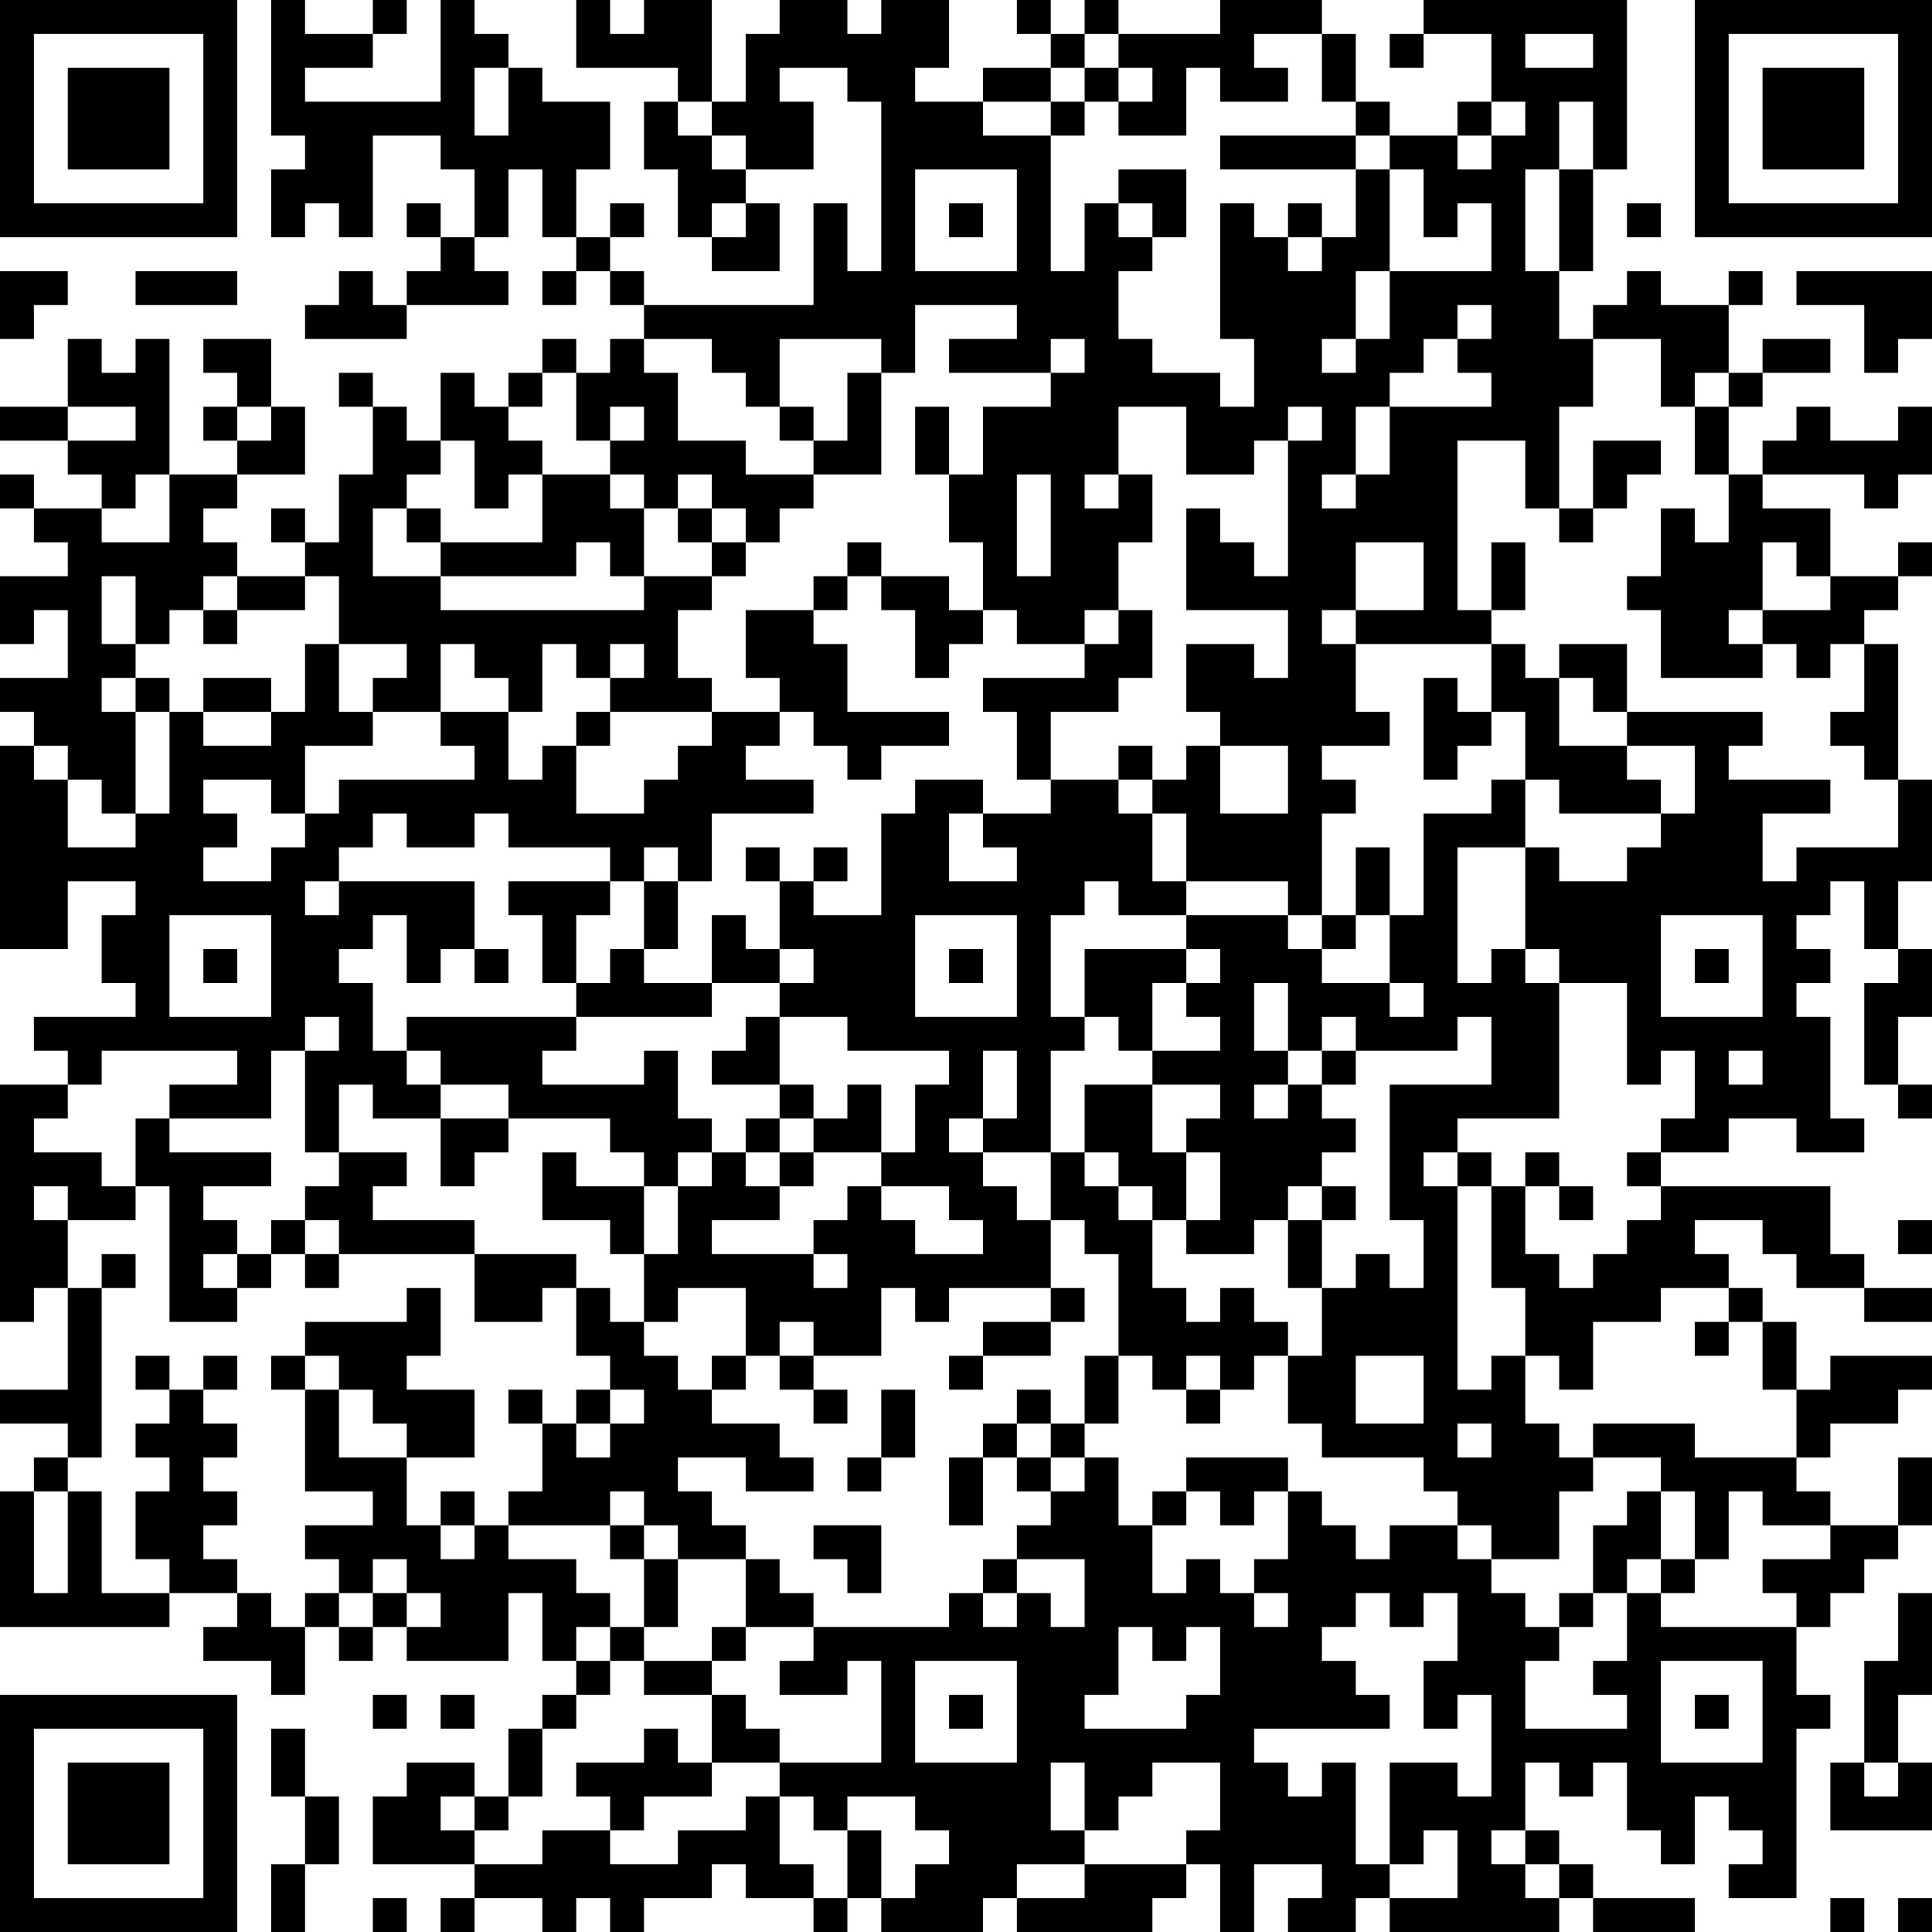 <?xml version="1.0" encoding="UTF-8"?>
<svg xmlns="http://www.w3.org/2000/svg" version="1.1" width="250" height="250" viewBox="0 0 250 250"><rect x="0" y="0" width="250" height="250" fill="#ffffff"/><g transform="scale(4.386)"><g transform="translate(0,0)"><path fill-rule="evenodd" d="M8 0L8 4L9 4L9 5L8 5L8 7L9 7L9 6L10 6L10 7L11 7L11 4L13 4L13 5L14 5L14 7L13 7L13 6L12 6L12 7L13 7L13 8L12 8L12 9L11 9L11 8L10 8L10 9L9 9L9 10L12 10L12 9L15 9L15 8L14 8L14 7L15 7L15 5L16 5L16 7L17 7L17 8L16 8L16 9L17 9L17 8L18 8L18 9L19 9L19 10L18 10L18 11L17 11L17 10L16 10L16 11L15 11L15 12L14 12L14 11L13 11L13 13L12 13L12 12L11 12L11 11L10 11L10 12L11 12L11 14L10 14L10 16L9 16L9 15L8 15L8 16L9 16L9 17L7 17L7 16L6 16L6 15L7 15L7 14L9 14L9 12L8 12L8 10L6 10L6 11L7 11L7 12L6 12L6 13L7 13L7 14L5 14L5 10L4 10L4 11L3 11L3 10L2 10L2 12L0 12L0 13L2 13L2 14L3 14L3 15L1 15L1 14L0 14L0 15L1 15L1 16L2 16L2 17L0 17L0 19L1 19L1 18L2 18L2 20L0 20L0 21L1 21L1 22L0 22L0 28L2 28L2 26L4 26L4 27L3 27L3 29L4 29L4 30L1 30L1 31L2 31L2 32L0 32L0 39L1 39L1 38L2 38L2 41L0 41L0 42L2 42L2 43L1 43L1 44L0 44L0 48L5 48L5 47L7 47L7 48L6 48L6 49L8 49L8 50L9 50L9 48L10 48L10 49L11 49L11 48L12 48L12 49L15 49L15 47L16 47L16 49L17 49L17 50L16 50L16 51L15 51L15 53L14 53L14 52L12 52L12 53L11 53L11 55L14 55L14 56L13 56L13 57L14 57L14 56L16 56L16 57L17 57L17 56L18 56L18 57L19 57L19 56L21 56L21 55L22 55L22 56L24 56L24 57L25 57L25 56L26 56L26 57L29 57L29 56L30 56L30 57L34 57L34 56L35 56L35 55L36 55L36 57L37 57L37 55L39 55L39 56L38 56L38 57L40 57L40 56L41 56L41 57L46 57L46 56L47 56L47 57L50 57L50 56L47 56L47 55L46 55L46 54L45 54L45 52L46 52L46 53L47 53L47 52L48 52L48 54L49 54L49 55L50 55L50 53L51 53L51 54L52 54L52 55L51 55L51 56L53 56L53 51L54 51L54 50L53 50L53 48L54 48L54 47L55 47L55 46L56 46L56 45L57 45L57 43L56 43L56 45L54 45L54 44L53 44L53 43L54 43L54 42L56 42L56 41L57 41L57 40L54 40L54 41L53 41L53 39L52 39L52 38L51 38L51 37L50 37L50 36L52 36L52 37L53 37L53 38L55 38L55 39L57 39L57 38L55 38L55 37L54 37L54 35L49 35L49 34L51 34L51 33L53 33L53 34L55 34L55 33L54 33L54 30L53 30L53 29L54 29L54 28L53 28L53 27L54 27L54 26L55 26L55 28L56 28L56 29L55 29L55 32L56 32L56 33L57 33L57 32L56 32L56 30L57 30L57 28L56 28L56 26L57 26L57 23L56 23L56 19L55 19L55 18L56 18L56 17L57 17L57 16L56 16L56 17L54 17L54 15L52 15L52 14L55 14L55 15L56 15L56 14L57 14L57 12L56 12L56 13L54 13L54 12L53 12L53 13L52 13L52 14L51 14L51 12L52 12L52 11L54 11L54 10L52 10L52 11L51 11L51 9L52 9L52 8L51 8L51 9L49 9L49 8L48 8L48 9L47 9L47 10L46 10L46 8L47 8L47 5L48 5L48 0L42 0L42 1L41 1L41 2L42 2L42 1L44 1L44 3L43 3L43 4L41 4L41 3L40 3L40 1L39 1L39 0L36 0L36 1L33 1L33 0L32 0L32 1L31 1L31 0L30 0L30 1L31 1L31 2L29 2L29 3L27 3L27 2L28 2L28 0L26 0L26 1L25 1L25 0L23 0L23 1L22 1L22 3L21 3L21 0L19 0L19 1L18 1L18 0L17 0L17 2L20 2L20 3L19 3L19 5L20 5L20 7L21 7L21 8L23 8L23 6L22 6L22 5L24 5L24 3L23 3L23 2L25 2L25 3L26 3L26 8L25 8L25 6L24 6L24 9L19 9L19 8L18 8L18 7L19 7L19 6L18 6L18 7L17 7L17 5L18 5L18 3L16 3L16 2L15 2L15 1L14 1L14 0L13 0L13 3L9 3L9 2L11 2L11 1L12 1L12 0L11 0L11 1L9 1L9 0ZM32 1L32 2L31 2L31 3L29 3L29 4L31 4L31 8L32 8L32 6L33 6L33 7L34 7L34 8L33 8L33 10L34 10L34 11L36 11L36 12L37 12L37 10L36 10L36 6L37 6L37 7L38 7L38 8L39 8L39 7L40 7L40 5L41 5L41 8L40 8L40 10L39 10L39 11L40 11L40 10L41 10L41 8L44 8L44 6L43 6L43 7L42 7L42 5L41 5L41 4L40 4L40 3L39 3L39 1L37 1L37 2L38 2L38 3L36 3L36 2L35 2L35 4L33 4L33 3L34 3L34 2L33 2L33 1ZM45 1L45 2L47 2L47 1ZM14 2L14 4L15 4L15 2ZM32 2L32 3L31 3L31 4L32 4L32 3L33 3L33 2ZM20 3L20 4L21 4L21 5L22 5L22 4L21 4L21 3ZM44 3L44 4L43 4L43 5L44 5L44 4L45 4L45 3ZM46 3L46 5L45 5L45 8L46 8L46 5L47 5L47 3ZM36 4L36 5L40 5L40 4ZM27 5L27 8L30 8L30 5ZM33 5L33 6L34 6L34 7L35 7L35 5ZM21 6L21 7L22 7L22 6ZM28 6L28 7L29 7L29 6ZM38 6L38 7L39 7L39 6ZM48 6L48 7L49 7L49 6ZM0 8L0 10L1 10L1 9L2 9L2 8ZM4 8L4 9L7 9L7 8ZM53 8L53 9L55 9L55 11L56 11L56 10L57 10L57 8ZM27 9L27 11L26 11L26 10L23 10L23 12L22 12L22 11L21 11L21 10L19 10L19 11L20 11L20 13L22 13L22 14L24 14L24 15L23 15L23 16L22 16L22 15L21 15L21 14L20 14L20 15L19 15L19 14L18 14L18 13L19 13L19 12L18 12L18 13L17 13L17 11L16 11L16 12L15 12L15 13L16 13L16 14L15 14L15 15L14 15L14 13L13 13L13 14L12 14L12 15L11 15L11 17L13 17L13 18L19 18L19 17L21 17L21 18L20 18L20 20L21 20L21 21L18 21L18 20L19 20L19 19L18 19L18 20L17 20L17 19L16 19L16 21L15 21L15 20L14 20L14 19L13 19L13 21L11 21L11 20L12 20L12 19L10 19L10 17L9 17L9 18L7 18L7 17L6 17L6 18L5 18L5 19L4 19L4 17L3 17L3 19L4 19L4 20L3 20L3 21L4 21L4 24L3 24L3 23L2 23L2 22L1 22L1 23L2 23L2 25L4 25L4 24L5 24L5 21L6 21L6 22L8 22L8 21L9 21L9 19L10 19L10 21L11 21L11 22L9 22L9 24L8 24L8 23L6 23L6 24L7 24L7 25L6 25L6 26L8 26L8 25L9 25L9 24L10 24L10 23L14 23L14 22L13 22L13 21L15 21L15 23L16 23L16 22L17 22L17 24L19 24L19 23L20 23L20 22L21 22L21 21L23 21L23 22L22 22L22 23L24 23L24 24L21 24L21 26L20 26L20 25L19 25L19 26L18 26L18 25L15 25L15 24L14 24L14 25L12 25L12 24L11 24L11 25L10 25L10 26L9 26L9 27L10 27L10 26L14 26L14 28L13 28L13 29L12 29L12 27L11 27L11 28L10 28L10 29L11 29L11 31L12 31L12 32L13 32L13 33L11 33L11 32L10 32L10 34L9 34L9 31L10 31L10 30L9 30L9 31L8 31L8 33L5 33L5 32L7 32L7 31L3 31L3 32L2 32L2 33L1 33L1 34L3 34L3 35L4 35L4 36L2 36L2 35L1 35L1 36L2 36L2 38L3 38L3 43L2 43L2 44L1 44L1 47L2 47L2 44L3 44L3 47L5 47L5 46L4 46L4 44L5 44L5 43L4 43L4 42L5 42L5 41L6 41L6 42L7 42L7 43L6 43L6 44L7 44L7 45L6 45L6 46L7 46L7 47L8 47L8 48L9 48L9 47L10 47L10 48L11 48L11 47L12 47L12 48L13 48L13 47L12 47L12 46L11 46L11 47L10 47L10 46L9 46L9 45L11 45L11 44L9 44L9 41L10 41L10 43L12 43L12 45L13 45L13 46L14 46L14 45L15 45L15 46L17 46L17 47L18 47L18 48L17 48L17 49L18 49L18 50L17 50L17 51L16 51L16 53L15 53L15 54L14 54L14 53L13 53L13 54L14 54L14 55L16 55L16 54L18 54L18 55L20 55L20 54L22 54L22 53L23 53L23 55L24 55L24 56L25 56L25 54L26 54L26 56L27 56L27 55L28 55L28 54L27 54L27 53L25 53L25 54L24 54L24 53L23 53L23 52L26 52L26 49L25 49L25 50L23 50L23 49L24 49L24 48L28 48L28 47L29 47L29 48L30 48L30 47L31 47L31 48L32 48L32 46L30 46L30 45L31 45L31 44L32 44L32 43L33 43L33 45L34 45L34 47L35 47L35 46L36 46L36 47L37 47L37 48L38 48L38 47L37 47L37 46L38 46L38 44L39 44L39 45L40 45L40 46L41 46L41 45L43 45L43 46L44 46L44 47L45 47L45 48L46 48L46 49L45 49L45 51L48 51L48 50L47 50L47 49L48 49L48 47L49 47L49 48L53 48L53 47L52 47L52 46L54 46L54 45L52 45L52 44L51 44L51 46L50 46L50 44L49 44L49 43L47 43L47 42L50 42L50 43L53 43L53 41L52 41L52 39L51 39L51 38L49 38L49 39L47 39L47 41L46 41L46 40L45 40L45 38L44 38L44 35L45 35L45 37L46 37L46 38L47 38L47 37L48 37L48 36L49 36L49 35L48 35L48 34L49 34L49 33L50 33L50 31L49 31L49 32L48 32L48 29L46 29L46 28L45 28L45 25L46 25L46 26L48 26L48 25L49 25L49 24L50 24L50 22L48 22L48 21L52 21L52 22L51 22L51 23L54 23L54 24L52 24L52 26L53 26L53 25L56 25L56 23L55 23L55 22L54 22L54 21L55 21L55 19L54 19L54 20L53 20L53 19L52 19L52 18L54 18L54 17L53 17L53 16L52 16L52 18L51 18L51 19L52 19L52 20L49 20L49 18L48 18L48 17L49 17L49 15L50 15L50 16L51 16L51 14L50 14L50 12L51 12L51 11L50 11L50 12L49 12L49 10L47 10L47 12L46 12L46 15L45 15L45 13L43 13L43 18L44 18L44 19L40 19L40 18L42 18L42 16L40 16L40 18L39 18L39 19L40 19L40 21L41 21L41 22L39 22L39 23L40 23L40 24L39 24L39 27L38 27L38 26L35 26L35 24L34 24L34 23L35 23L35 22L36 22L36 24L38 24L38 22L36 22L36 21L35 21L35 19L37 19L37 20L38 20L38 18L35 18L35 15L36 15L36 16L37 16L37 17L38 17L38 13L39 13L39 12L38 12L38 13L37 13L37 14L35 14L35 12L33 12L33 14L32 14L32 15L33 15L33 14L34 14L34 16L33 16L33 18L32 18L32 19L30 19L30 18L29 18L29 16L28 16L28 14L29 14L29 12L31 12L31 11L32 11L32 10L31 10L31 11L28 11L28 10L30 10L30 9ZM43 9L43 10L42 10L42 11L41 11L41 12L40 12L40 14L39 14L39 15L40 15L40 14L41 14L41 12L44 12L44 11L43 11L43 10L44 10L44 9ZM25 11L25 13L24 13L24 12L23 12L23 13L24 13L24 14L26 14L26 11ZM2 12L2 13L4 13L4 12ZM7 12L7 13L8 13L8 12ZM27 12L27 14L28 14L28 12ZM47 13L47 15L46 15L46 16L47 16L47 15L48 15L48 14L49 14L49 13ZM4 14L4 15L3 15L3 16L5 16L5 14ZM16 14L16 16L13 16L13 15L12 15L12 16L13 16L13 17L17 17L17 16L18 16L18 17L19 17L19 15L18 15L18 14ZM30 14L30 17L31 17L31 14ZM20 15L20 16L21 16L21 17L22 17L22 16L21 16L21 15ZM25 16L25 17L24 17L24 18L22 18L22 20L23 20L23 21L24 21L24 22L25 22L25 23L26 23L26 22L28 22L28 21L25 21L25 19L24 19L24 18L25 18L25 17L26 17L26 18L27 18L27 20L28 20L28 19L29 19L29 18L28 18L28 17L26 17L26 16ZM44 16L44 18L45 18L45 16ZM6 18L6 19L7 19L7 18ZM33 18L33 19L32 19L32 20L29 20L29 21L30 21L30 23L31 23L31 24L29 24L29 23L27 23L27 24L26 24L26 27L24 27L24 26L25 26L25 25L24 25L24 26L23 26L23 25L22 25L22 26L23 26L23 28L22 28L22 27L21 27L21 29L19 29L19 28L20 28L20 26L19 26L19 28L18 28L18 29L17 29L17 27L18 27L18 26L15 26L15 27L16 27L16 29L17 29L17 30L12 30L12 31L13 31L13 32L15 32L15 33L13 33L13 35L14 35L14 34L15 34L15 33L18 33L18 34L19 34L19 35L17 35L17 34L16 34L16 36L18 36L18 37L19 37L19 39L18 39L18 38L17 38L17 37L14 37L14 36L11 36L11 35L12 35L12 34L10 34L10 35L9 35L9 36L8 36L8 37L7 37L7 36L6 36L6 35L8 35L8 34L5 34L5 33L4 33L4 35L5 35L5 39L7 39L7 38L8 38L8 37L9 37L9 38L10 38L10 37L14 37L14 39L16 39L16 38L17 38L17 40L18 40L18 41L17 41L17 42L16 42L16 41L15 41L15 42L16 42L16 44L15 44L15 45L18 45L18 46L19 46L19 48L18 48L18 49L19 49L19 50L21 50L21 52L20 52L20 51L19 51L19 52L17 52L17 53L18 53L18 54L19 54L19 53L21 53L21 52L23 52L23 51L22 51L22 50L21 50L21 49L22 49L22 48L24 48L24 47L23 47L23 46L22 46L22 45L21 45L21 44L20 44L20 43L22 43L22 44L24 44L24 43L23 43L23 42L21 42L21 41L22 41L22 40L23 40L23 41L24 41L24 42L25 42L25 41L24 41L24 40L26 40L26 38L27 38L27 39L28 39L28 38L31 38L31 39L29 39L29 40L28 40L28 41L29 41L29 40L31 40L31 39L32 39L32 38L31 38L31 36L32 36L32 37L33 37L33 40L32 40L32 42L31 42L31 41L30 41L30 42L29 42L29 43L28 43L28 45L29 45L29 43L30 43L30 44L31 44L31 43L32 43L32 42L33 42L33 40L34 40L34 41L35 41L35 42L36 42L36 41L37 41L37 40L38 40L38 42L39 42L39 43L42 43L42 44L43 44L43 45L44 45L44 46L46 46L46 44L47 44L47 43L46 43L46 42L45 42L45 40L44 40L44 41L43 41L43 35L44 35L44 34L43 34L43 33L46 33L46 29L45 29L45 28L44 28L44 29L43 29L43 25L45 25L45 23L46 23L46 24L49 24L49 23L48 23L48 22L46 22L46 20L47 20L47 21L48 21L48 19L46 19L46 20L45 20L45 19L44 19L44 21L43 21L43 20L42 20L42 23L43 23L43 22L44 22L44 21L45 21L45 23L44 23L44 24L42 24L42 27L41 27L41 25L40 25L40 27L39 27L39 28L38 28L38 27L35 27L35 26L34 26L34 24L33 24L33 23L34 23L34 22L33 22L33 23L31 23L31 21L33 21L33 20L34 20L34 18ZM4 20L4 21L5 21L5 20ZM6 20L6 21L8 21L8 20ZM17 21L17 22L18 22L18 21ZM28 24L28 26L30 26L30 25L29 25L29 24ZM32 26L32 27L31 27L31 30L32 30L32 31L31 31L31 34L29 34L29 33L30 33L30 31L29 31L29 33L28 33L28 34L29 34L29 35L30 35L30 36L31 36L31 34L32 34L32 35L33 35L33 36L34 36L34 38L35 38L35 39L36 39L36 38L37 38L37 39L38 39L38 40L39 40L39 38L40 38L40 37L41 37L41 38L42 38L42 36L41 36L41 32L44 32L44 30L43 30L43 31L40 31L40 30L39 30L39 31L38 31L38 29L37 29L37 31L38 31L38 32L37 32L37 33L38 33L38 32L39 32L39 33L40 33L40 34L39 34L39 35L38 35L38 36L37 36L37 37L35 37L35 36L36 36L36 34L35 34L35 33L36 33L36 32L34 32L34 31L36 31L36 30L35 30L35 29L36 29L36 28L35 28L35 27L33 27L33 26ZM5 27L5 30L8 30L8 27ZM27 27L27 30L30 30L30 27ZM40 27L40 28L39 28L39 29L41 29L41 30L42 30L42 29L41 29L41 27ZM49 27L49 30L52 30L52 27ZM6 28L6 29L7 29L7 28ZM14 28L14 29L15 29L15 28ZM23 28L23 29L21 29L21 30L17 30L17 31L16 31L16 32L19 32L19 31L20 31L20 33L21 33L21 34L20 34L20 35L19 35L19 37L20 37L20 35L21 35L21 34L22 34L22 35L23 35L23 36L21 36L21 37L24 37L24 38L25 38L25 37L24 37L24 36L25 36L25 35L26 35L26 36L27 36L27 37L29 37L29 36L28 36L28 35L26 35L26 34L27 34L27 32L28 32L28 31L25 31L25 30L23 30L23 29L24 29L24 28ZM28 28L28 29L29 29L29 28ZM32 28L32 30L33 30L33 31L34 31L34 29L35 29L35 28ZM50 28L50 29L51 29L51 28ZM22 30L22 31L21 31L21 32L23 32L23 33L22 33L22 34L23 34L23 35L24 35L24 34L26 34L26 32L25 32L25 33L24 33L24 32L23 32L23 30ZM39 31L39 32L40 32L40 31ZM51 31L51 32L52 32L52 31ZM32 32L32 34L33 34L33 35L34 35L34 36L35 36L35 34L34 34L34 32ZM23 33L23 34L24 34L24 33ZM42 34L42 35L43 35L43 34ZM45 34L45 35L46 35L46 36L47 36L47 35L46 35L46 34ZM39 35L39 36L38 36L38 38L39 38L39 36L40 36L40 35ZM9 36L9 37L10 37L10 36ZM56 36L56 37L57 37L57 36ZM3 37L3 38L4 38L4 37ZM6 37L6 38L7 38L7 37ZM12 38L12 39L9 39L9 40L8 40L8 41L9 41L9 40L10 40L10 41L11 41L11 42L12 42L12 43L14 43L14 41L12 41L12 40L13 40L13 38ZM20 38L20 39L19 39L19 40L20 40L20 41L21 41L21 40L22 40L22 38ZM23 39L23 40L24 40L24 39ZM50 39L50 40L51 40L51 39ZM4 40L4 41L5 41L5 40ZM6 40L6 41L7 41L7 40ZM35 40L35 41L36 41L36 40ZM40 40L40 42L42 42L42 40ZM18 41L18 42L17 42L17 43L18 43L18 42L19 42L19 41ZM26 41L26 43L25 43L25 44L26 44L26 43L27 43L27 41ZM30 42L30 43L31 43L31 42ZM43 42L43 43L44 43L44 42ZM35 43L35 44L34 44L34 45L35 45L35 44L36 44L36 45L37 45L37 44L38 44L38 43ZM13 44L13 45L14 45L14 44ZM18 44L18 45L19 45L19 46L20 46L20 48L19 48L19 49L21 49L21 48L22 48L22 46L20 46L20 45L19 45L19 44ZM48 44L48 45L47 45L47 47L46 47L46 48L47 48L47 47L48 47L48 46L49 46L49 47L50 47L50 46L49 46L49 44ZM24 45L24 46L25 46L25 47L26 47L26 45ZM29 46L29 47L30 47L30 46ZM40 47L40 48L39 48L39 49L40 49L40 50L41 50L41 51L37 51L37 52L38 52L38 53L39 53L39 52L40 52L40 55L41 55L41 56L43 56L43 54L42 54L42 55L41 55L41 52L43 52L43 53L44 53L44 50L43 50L43 51L42 51L42 49L43 49L43 47L42 47L42 48L41 48L41 47ZM56 47L56 49L55 49L55 52L54 52L54 54L57 54L57 52L56 52L56 50L57 50L57 47ZM33 48L33 50L32 50L32 51L35 51L35 50L36 50L36 48L35 48L35 49L34 49L34 48ZM27 49L27 52L30 52L30 49ZM49 49L49 52L52 52L52 49ZM11 50L11 51L12 51L12 50ZM13 50L13 51L14 51L14 50ZM28 50L28 51L29 51L29 50ZM50 50L50 51L51 51L51 50ZM8 51L8 53L9 53L9 55L8 55L8 57L9 57L9 55L10 55L10 53L9 53L9 51ZM31 52L31 54L32 54L32 55L30 55L30 56L32 56L32 55L35 55L35 54L36 54L36 52L34 52L34 53L33 53L33 54L32 54L32 52ZM55 52L55 53L56 53L56 52ZM44 54L44 55L45 55L45 56L46 56L46 55L45 55L45 54ZM11 56L11 57L12 57L12 56ZM54 56L54 57L55 57L55 56ZM56 56L56 57L57 57L57 56ZM0 0L0 7L7 7L7 0ZM1 1L1 6L6 6L6 1ZM2 2L2 5L5 5L5 2ZM50 0L50 7L57 7L57 0ZM51 1L51 6L56 6L56 1ZM52 2L52 5L55 5L55 2ZM0 50L0 57L7 57L7 50ZM1 51L1 56L6 56L6 51ZM2 52L2 55L5 55L5 52Z" fill="#000000"/></g></g></svg>
